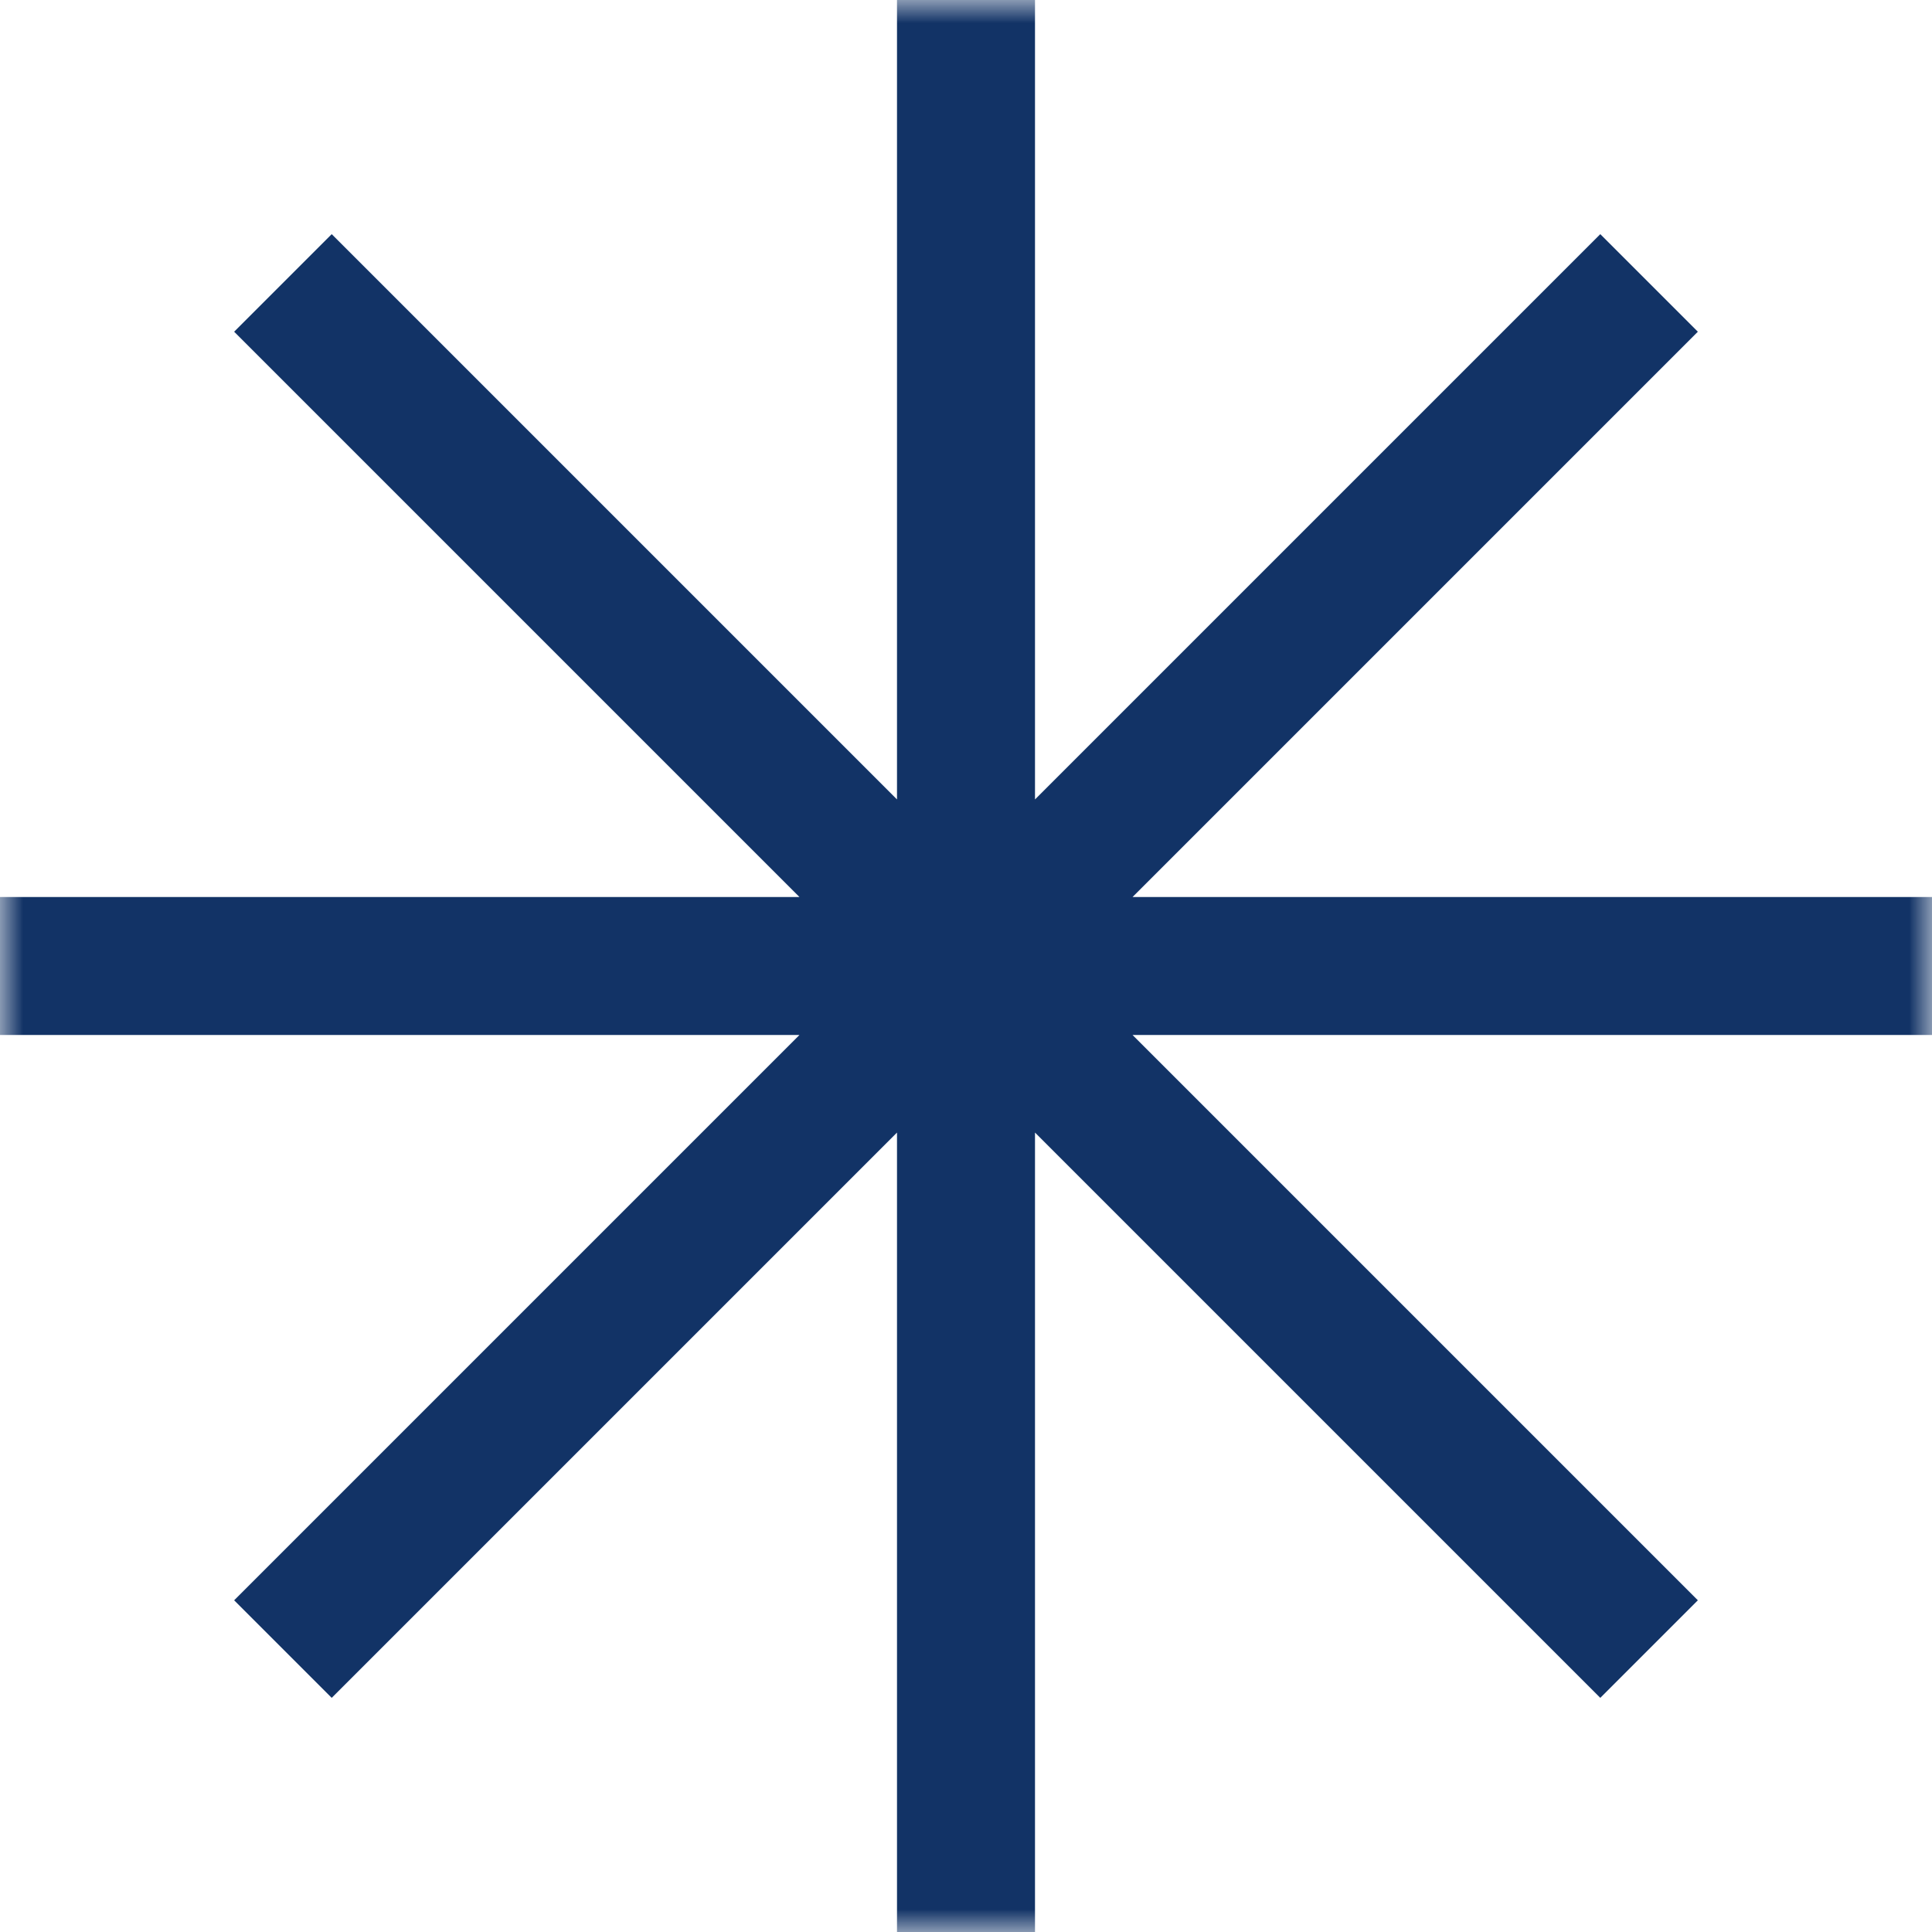 <?xml version="1.0" encoding="UTF-8"?> <svg xmlns="http://www.w3.org/2000/svg" width="42" height="42" viewBox="0 0 42 42" fill="none"><g clip-path="url(#clip0_112_12)"><mask id="mask0_112_12" style="mask-type:luminance" maskUnits="userSpaceOnUse" x="0" y="0" width="42" height="42"><path d="M42 0H0V42H42V0Z" fill="white"></path></mask><g mask="url(#mask0_112_12)"><path fill-rule="evenodd" clip-rule="evenodd" d="M22.5 0H19.5V17.379L7.211 5.09L5.09 7.211L17.379 19.5H0V22.5H17.379L5.09 34.789L7.211 36.91L19.5 24.621V42H22.5V24.621L34.789 36.91L36.91 34.789L24.621 22.5H42V19.5H24.621L36.91 7.211L34.789 5.09L22.5 17.379V0Z" fill="#123366"></path></g></g><defs><clipPath id="clip0_112_12"><rect width="42" height="42" fill="white"></rect></clipPath></defs></svg> 